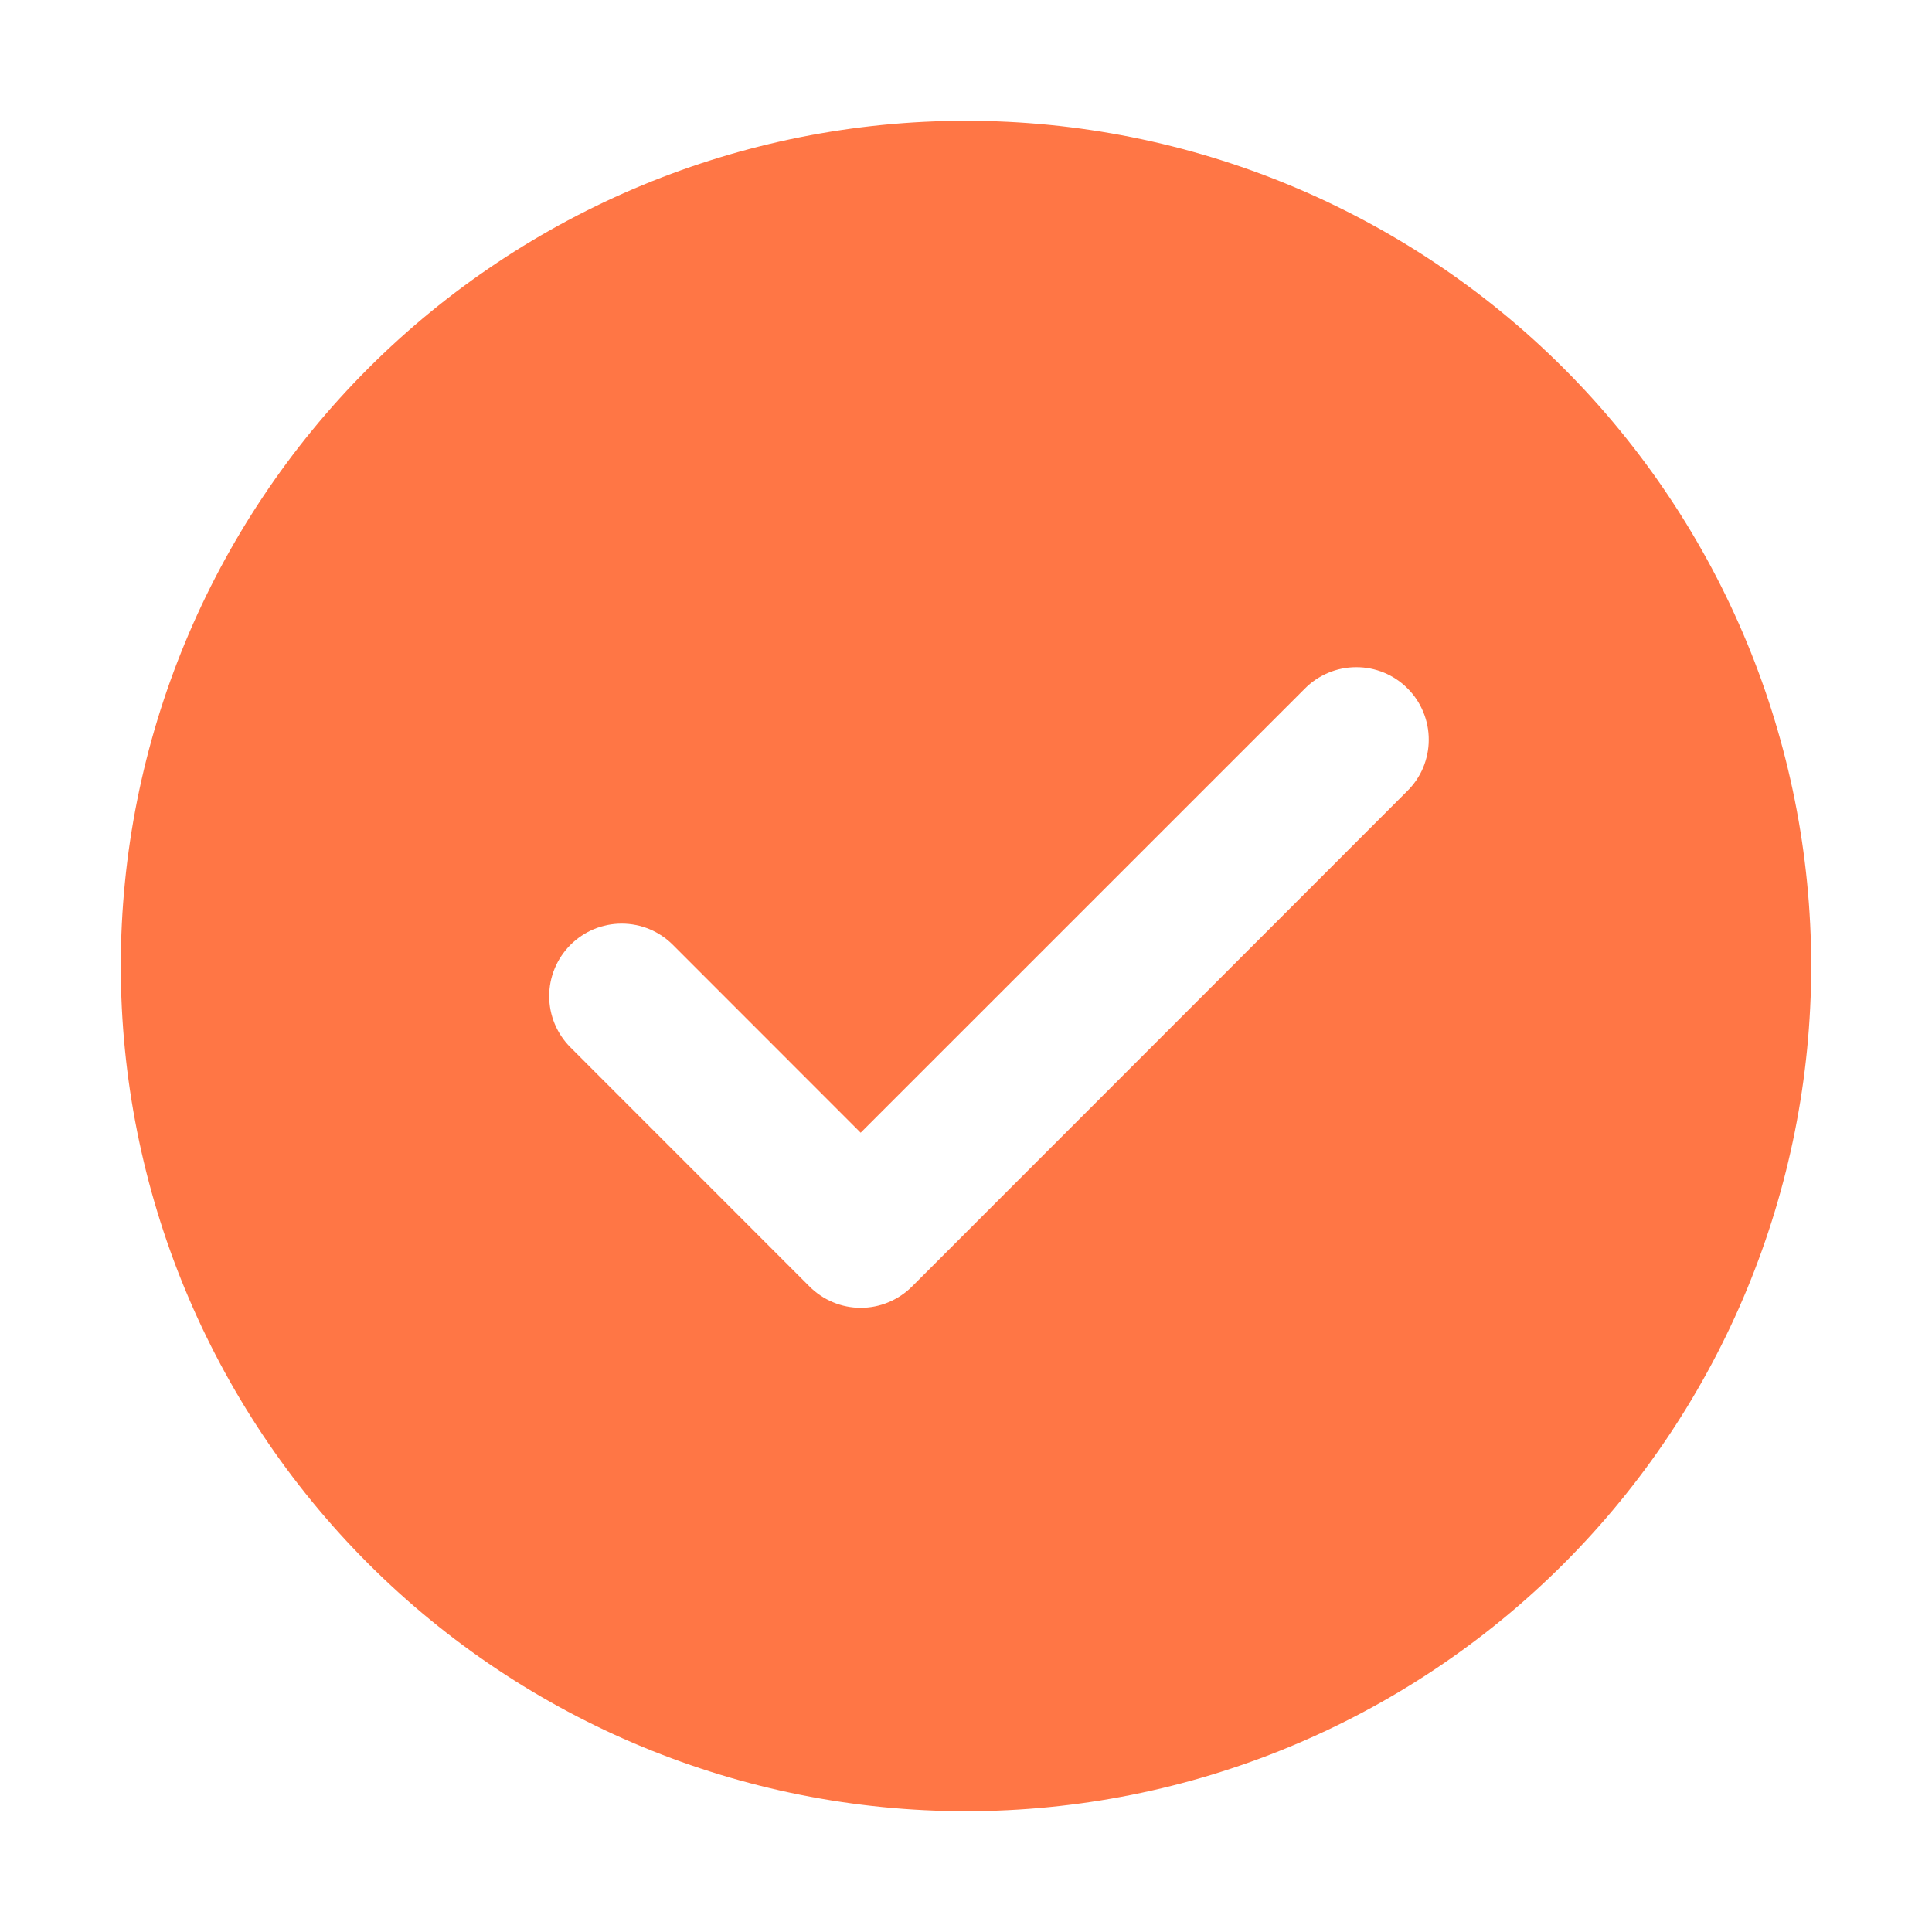 <?xml version="1.0" encoding="UTF-8"?> <svg xmlns="http://www.w3.org/2000/svg" width="27" height="27" viewBox="0 0 27 27" fill="none"><path d="M13.5 1.688C16.633 1.688 19.637 2.932 21.853 5.147C24.068 7.363 25.312 10.367 25.312 13.5C25.312 16.633 24.068 19.637 21.853 21.853C19.637 24.068 16.633 25.312 13.5 25.312C10.367 25.312 7.363 24.068 5.147 21.853C2.932 19.637 1.688 16.633 1.688 13.5C1.688 10.367 2.932 7.363 5.147 5.147C7.363 2.932 10.367 1.688 13.5 1.688ZM12.028 15.83L9.404 13.205C9.31 13.111 9.199 13.036 9.076 12.985C8.953 12.934 8.821 12.908 8.688 12.908C8.555 12.908 8.423 12.934 8.3 12.985C8.178 13.036 8.066 13.111 7.972 13.205C7.782 13.395 7.675 13.652 7.675 13.921C7.675 14.19 7.782 14.447 7.972 14.637L11.313 17.979C11.407 18.073 11.518 18.148 11.641 18.199C11.764 18.251 11.896 18.277 12.029 18.277C12.162 18.277 12.294 18.251 12.417 18.199C12.54 18.148 12.652 18.073 12.746 17.979L19.664 11.058C19.76 10.964 19.836 10.853 19.888 10.73C19.939 10.607 19.967 10.474 19.967 10.341C19.968 10.207 19.942 10.075 19.891 9.951C19.84 9.827 19.766 9.715 19.671 9.621C19.577 9.526 19.464 9.451 19.341 9.4C19.217 9.349 19.085 9.323 18.951 9.324C18.818 9.324 18.685 9.351 18.562 9.403C18.439 9.455 18.327 9.53 18.233 9.626L12.028 15.83Z" fill="#FF7645"></path></svg> 